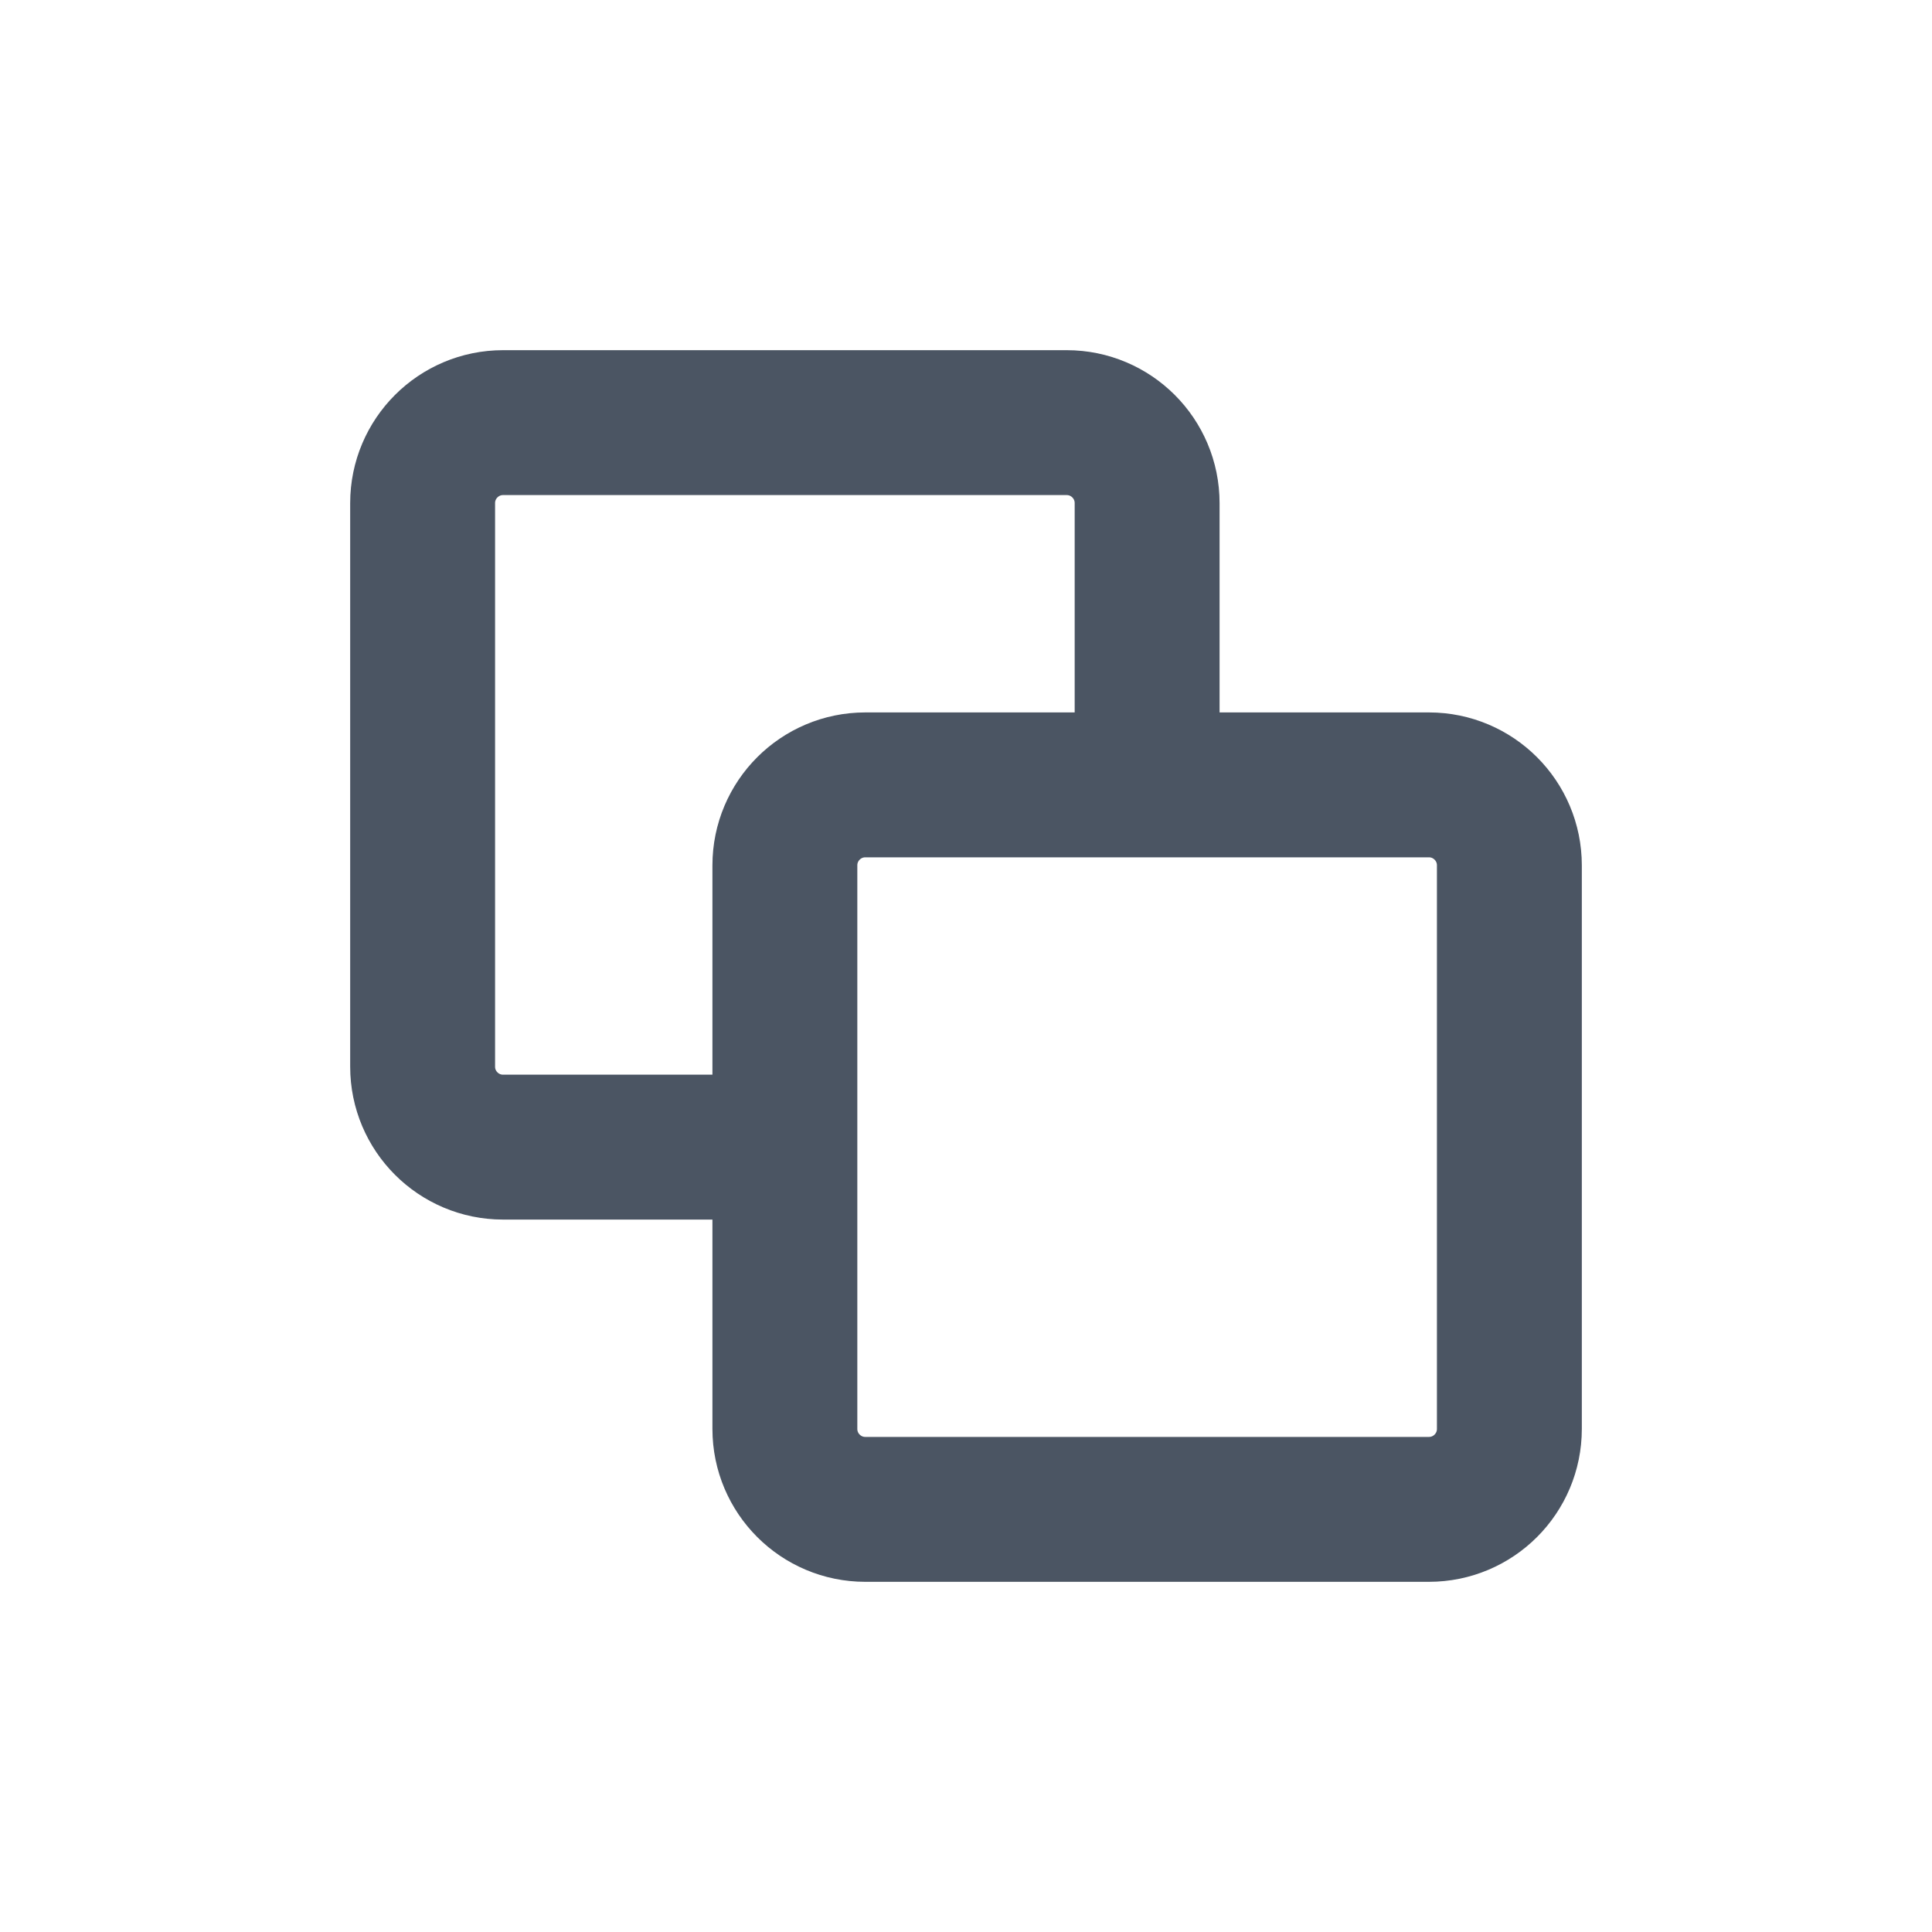 <svg width="20" height="20" viewBox="0 0 20 20" fill="none" xmlns="http://www.w3.org/2000/svg">
<path d="M11.875 8.125V5.208C11.875 4.748 11.502 4.375 11.042 4.375H5.208C4.748 4.375 4.375 4.748 4.375 5.208V11.042C4.375 11.502 4.748 11.875 5.208 11.875H8.125M14.792 8.125H8.958C8.498 8.125 8.125 8.498 8.125 8.958V14.792C8.125 15.252 8.498 15.625 8.958 15.625H14.792C15.252 15.625 15.625 15.252 15.625 14.792V8.958C15.625 8.498 15.252 8.125 14.792 8.125Z" stroke="#4B5563" stroke-width="1.5"/>
</svg>
